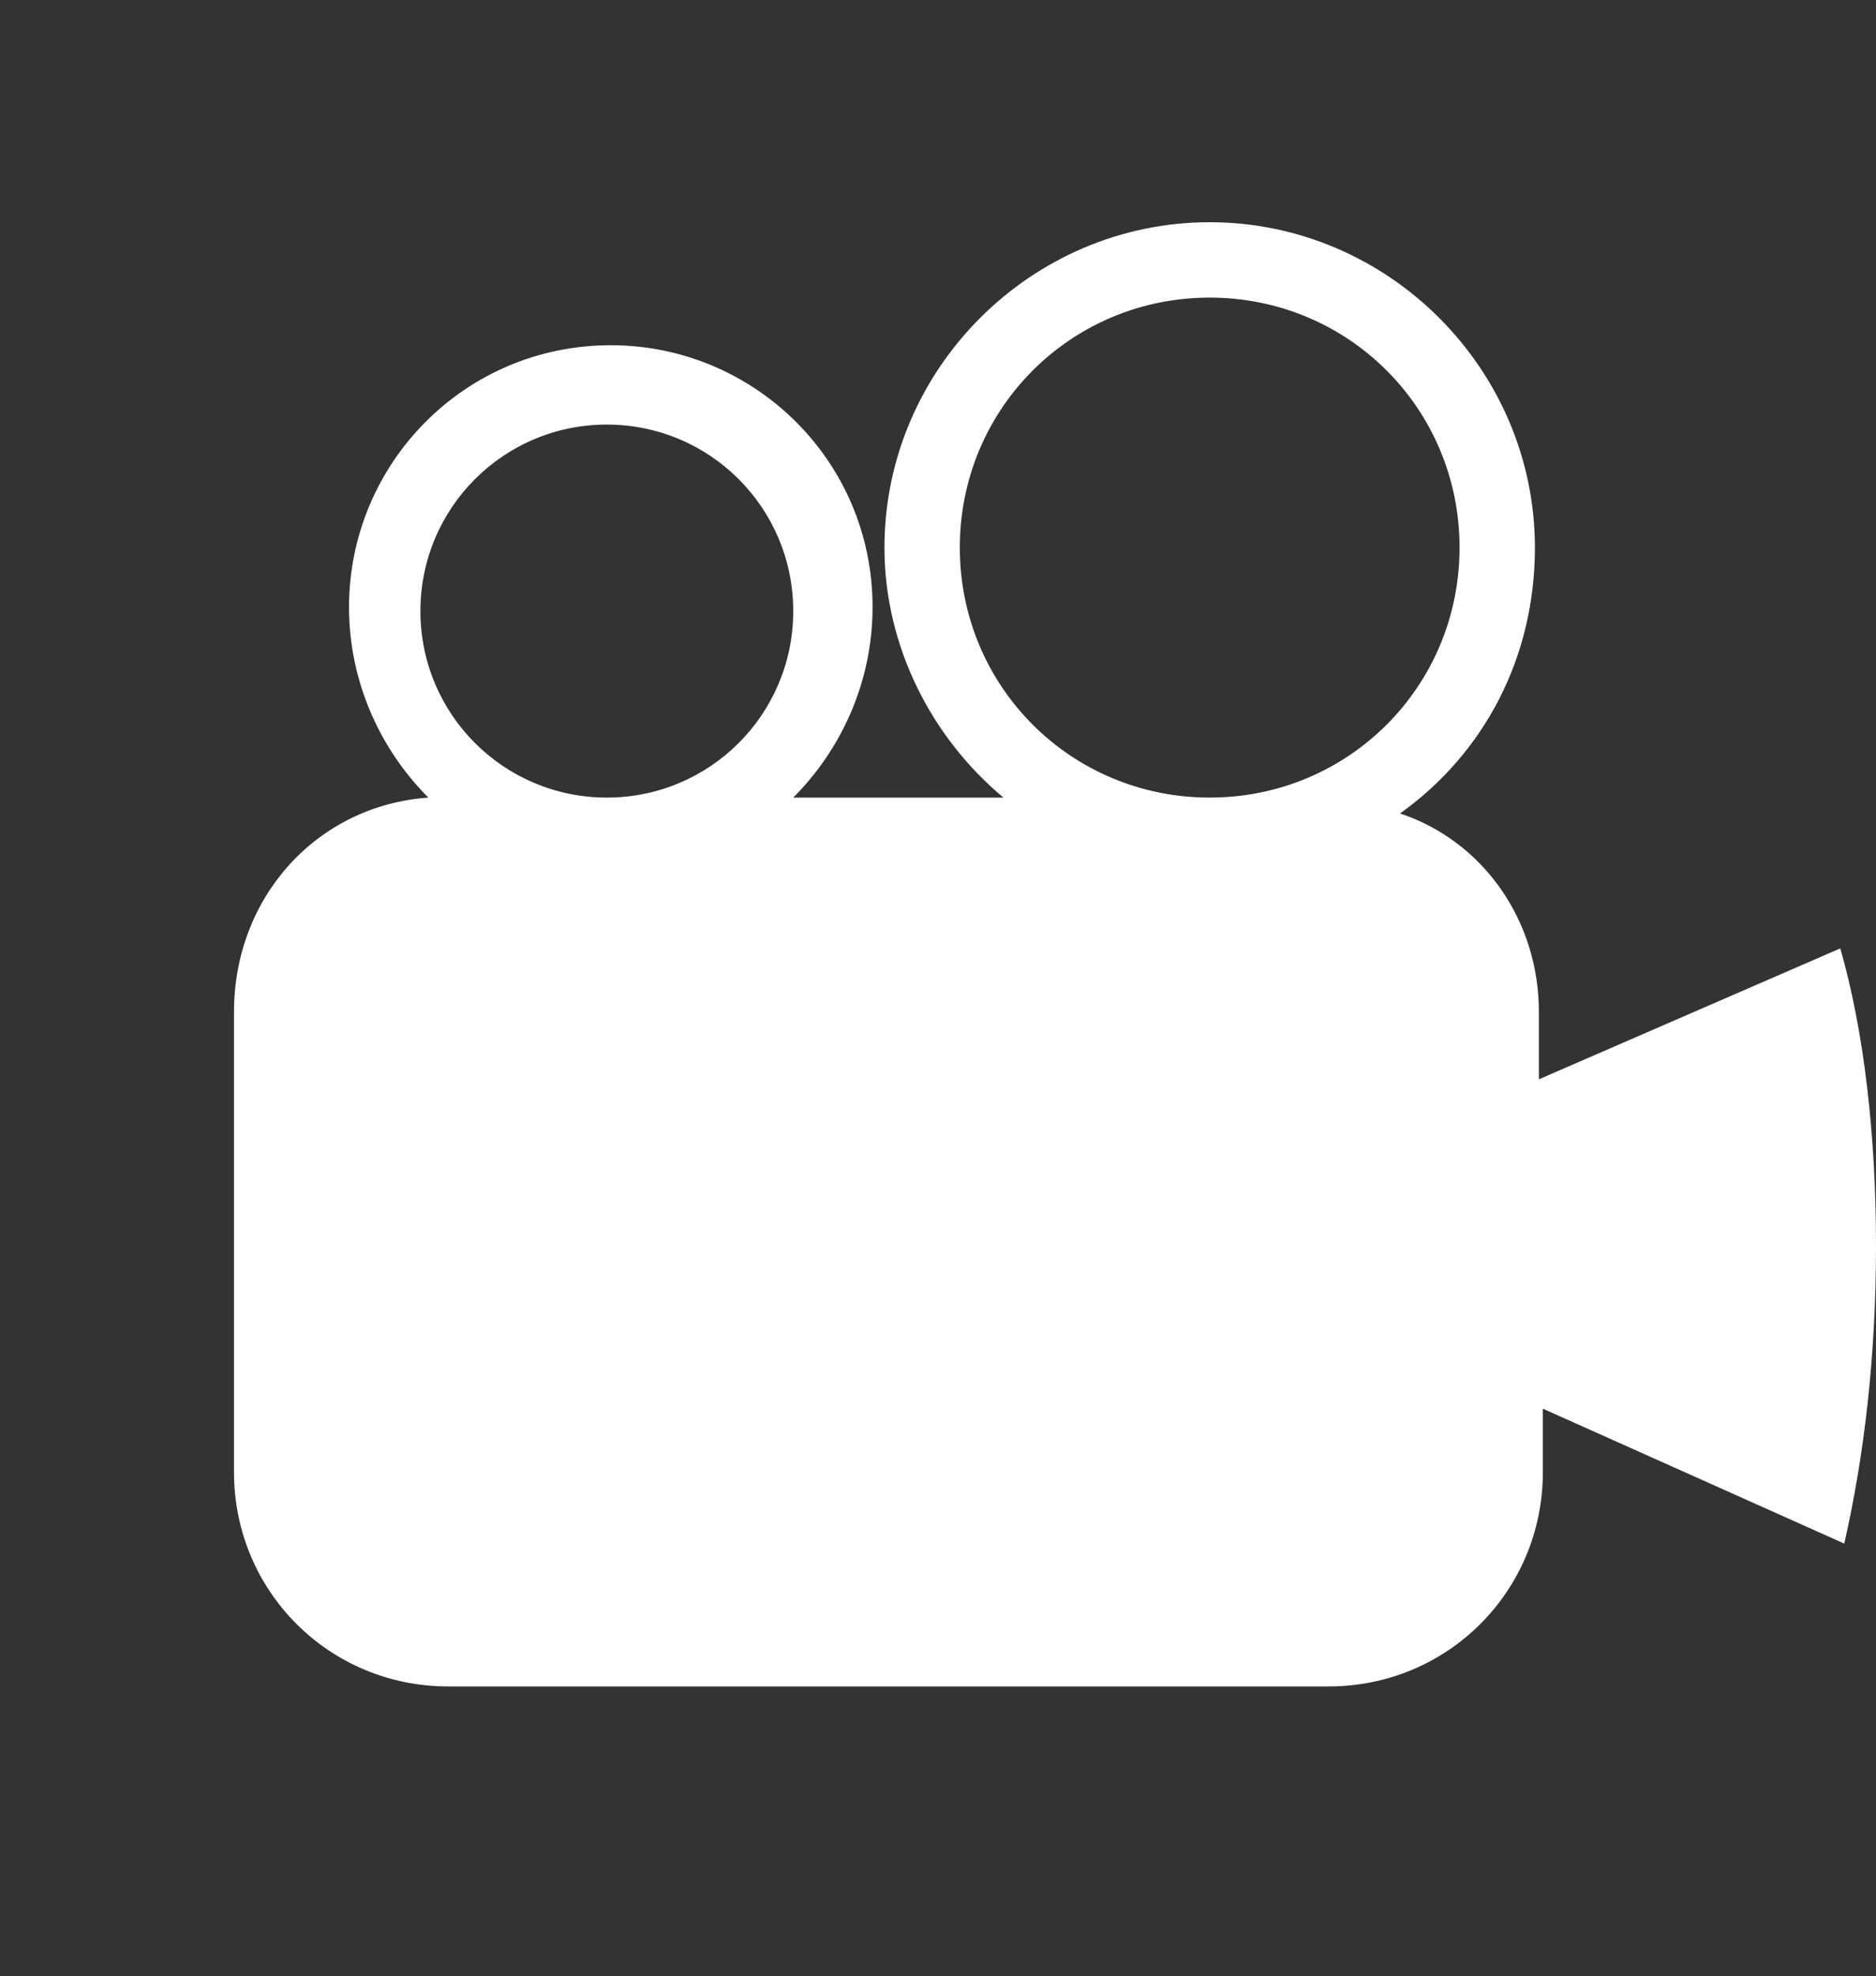 <?xml version="1.0" encoding="utf-8"?>
<!-- Generator: Adobe Illustrator 26.1.0, SVG Export Plug-In . SVG Version: 6.00 Build 0)  -->
<svg version="1.1" id="Ebene_1" xmlns="http://www.w3.org/2000/svg" xmlns:xlink="http://www.w3.org/1999/xlink" x="0px" y="0px"
	 viewBox="0 0 47.3 49.8" style="enable-background:new 0 0 47.3 49.8;" xml:space="preserve">
<rect x="0" y="0" width="47.3" height="49.8" fill="#333333" stroke="none"/>
<style type="text/css">
	.st0{fill:#FFFFFF;}
</style>
<path class="st0" d="M84.5,20.4L69.6,32.6v13.2c0,0.7,0.6,1.3,1.3,1.3l9,0c0.7,0,1.3-0.6,1.3-1.3v-7.7c0-0.7,0.6-1.3,1.3-1.3h5.1
	c0.7,0,1.3,0.6,1.3,1.3v7.7c0,0.7,0.6,1.3,1.3,1.3c0,0,0,0,0,0l9,0c0.7,0,1.3-0.6,1.3-1.3V32.6L85.7,20.4
	C85.4,20.1,84.8,20.1,84.5,20.4L84.5,20.4z M107.9,28.7l-6.7-5.5V12.1c0-0.5-0.4-1-1-1h-4.5c-0.5,0-1,0.4-1,1v5.8L87.5,12
	c-1.4-1.2-3.5-1.2-4.9,0L62.3,28.7c-0.4,0.3-0.5,0.9-0.1,1.4c0,0,0,0,0,0l2.1,2.5c0.3,0.4,0.9,0.5,1.4,0.1c0,0,0,0,0,0l18.9-15.6
	c0.4-0.3,0.9-0.3,1.2,0l18.9,15.6c0.4,0.3,1,0.3,1.4-0.1c0,0,0,0,0,0l2.1-2.5C108.4,29.7,108.3,29.1,107.9,28.7
	C107.9,28.7,107.9,28.7,107.9,28.7L107.9,28.7z"/>
<g>
	<path class="st0" d="M96.9-8.7c-1.4,0-2.6,0.8-3.2,1.9c-0.9-0.3-1.5-1.2-1.5-2.2V-25c0-3.1-2.5-5.6-5.6-5.6c-3.1,0-5.6,2.5-5.6,5.6
		v23.4h3.3V-25c0-1.3,1-2.3,2.3-2.3c1.3,0,2.3,1,2.3,2.3v16.1c0,2.7,2,5,4.6,5.5c0.6,1.2,1.8,2.1,3.3,2.1c2,0,3.7-1.6,3.7-3.7
		C100.5-7,98.9-8.7,96.9-8.7z"/>
	<path class="st0" d="M74-14.3H63.3c-0.6-1.2-1.8-2.1-3.3-2.1c-2,0-3.7,1.6-3.7,3.7S58-9.1,60-9.1c1.4,0,2.6-0.8,3.2-2H74
		c1.3,0,2.3,1,2.3,2.3v7.1h3.3v-7.1C79.6-11.8,77.1-14.3,74-14.3z"/>
	<g>
		<path class="st0" d="M60.3-22.1v-2.1h5.4c0,1.1-0.1,2-0.4,2.7c-0.3,0.7-0.7,1.4-1.3,2c-0.9,0.9-2.2,1.3-3.7,1.3
			c-1.6,0-3-0.5-4-1.5c-1-1-1.5-2.2-1.5-3.7c0-1.6,0.5-2.9,1.6-3.9c1-1,2.4-1.5,4-1.5c1.1,0,2,0.2,2.8,0.7c0.8,0.5,1.4,1.2,1.9,2.1
			L62.5-25c-0.2-0.4-0.4-0.8-0.7-1c-0.4-0.3-0.9-0.5-1.4-0.5c-0.7,0-1.3,0.2-1.8,0.7c-0.6,0.6-0.9,1.4-0.9,2.4
			c0,0.9,0.3,1.7,0.8,2.2c0.5,0.5,1.1,0.8,1.9,0.8c0.6,0,1.1-0.2,1.5-0.5c0.3-0.3,0.6-0.7,0.6-1.2H60.3z"/>
		<path class="st0" d="M67.4-28.7h2.7v10.4h-2.7V-28.7z"/>
		<path class="st0" d="M71.8-19.2l1.2-2.2c0.7,0.7,1.5,1.1,2.4,1.1c0.5,0,0.8-0.1,1-0.4c0.2-0.2,0.3-0.4,0.3-0.7
			c0-0.2-0.1-0.5-0.3-0.6c-0.2-0.1-0.6-0.3-1.3-0.5l-0.7-0.2c-0.7-0.2-1.2-0.5-1.5-0.8c-0.4-0.4-0.6-1-0.6-1.8c0-1,0.3-1.9,0.9-2.5
			c0.7-0.7,1.5-1,2.7-1c1.1,0,2.1,0.3,3.2,0.8L77.9-26c-0.6-0.5-1.2-0.7-1.8-0.7c-0.4,0-0.7,0.1-0.9,0.3C75.1-26.2,75-26,75-25.8
			c0,0.2,0,0.3,0.1,0.5c0.1,0.2,0.4,0.3,0.9,0.5l0.8,0.2c0.9,0.3,1.5,0.6,1.9,1c0.4,0.5,0.7,1.1,0.7,1.9c0,1.1-0.3,2-1,2.6
			c-0.7,0.7-1.7,1.1-3.1,1.1c-0.7,0-1.4-0.1-2-0.3C72.8-18.6,72.3-18.9,71.8-19.2z"/>
	</g>
</g>
<path class="st0" d="M47.3,31.4c0-2.8-0.3-5.4-0.9-7.5l-7.6,3.3v-1.7c0-2.3-1.4-4.3-3.5-5c2.1-1.5,3.4-3.9,3.4-6.7
	c0-4.5-3.7-8.2-8.2-8.2c-4.5,0-8.2,3.7-8.2,8.2c0,2.5,1.2,4.8,3,6.3h-5.3c1.2-1.2,2-2.9,2-4.8c0-3.7-3-6.6-6.6-6.6
	c-3.7,0-6.6,3-6.6,6.6c0,1.9,0.8,3.6,2,4.8c-2.8,0.2-4.9,2.5-4.9,5.4v11.6c0,3,2.4,5.4,5.4,5.4h22.2c3,0,5.4-2.4,5.4-5.4v-1.6
	l7.6,3.4C47,36.7,47.3,34.2,47.3,31.4z M24.2,13.8c0-3.5,2.8-6.3,6.3-6.3c3.5,0,6.3,2.8,6.3,6.3c0,3.5-2.8,6.3-6.3,6.3
	C27,20.1,24.2,17.3,24.2,13.8z M10.6,15.4c0-2.6,2.1-4.7,4.7-4.7c2.6,0,4.7,2.1,4.7,4.7c0,2.6-2.1,4.7-4.7,4.7
	C12.7,20.1,10.6,18,10.6,15.4z"/>
<g>
	<g>
		<g>
			<path class="st0" d="M149.1,29.9c0.7,0,0.7-1.1,0-1.1C148.4,28.8,148.4,29.9,149.1,29.9L149.1,29.9z"/>
		</g>
	</g>
	<path class="st0" d="M150.8,29c0.3-0.2,0.7-0.3,1-0.5c0.2-0.1,0.3-0.3,0.3-0.5c-0.1-0.2-0.3-0.4-0.5-0.3c-0.3,0.2-0.7,0.3-1,0.5
		c-0.2,0.1-0.3,0.3-0.3,0.5C150.3,28.9,150.6,29.1,150.8,29L150.8,29z"/>
	<path class="st0" d="M153.2,27.8c0.3-0.1,0.6-0.3,0.8-0.4c0.2-0.1,0.3-0.3,0.3-0.6c-0.1-0.2-0.3-0.4-0.5-0.3
		c-0.3,0.1-0.6,0.3-0.8,0.4c-0.2,0.1-0.3,0.3-0.3,0.6C152.7,27.7,153,27.9,153.2,27.8L153.2,27.8z"/>
	<path class="st0" d="M155.5,26.7c0.6-0.3,1.2-0.6,1.8-0.9c0.5-0.2,0.2-1-0.3-0.8c-0.6,0.3-1.2,0.6-1.7,0.8
		C154.7,26.1,155,26.9,155.5,26.7L155.5,26.7z"/>
	<path class="st0" d="M158.8,25.1c0.4-0.2,0.8-0.4,1.2-0.6c0.2-0.1,0.3-0.3,0.3-0.5c-0.1-0.2-0.3-0.4-0.6-0.3
		c-0.4,0.2-0.8,0.4-1.2,0.5c-0.2,0.1-0.3,0.3-0.3,0.6C158.3,25.1,158.5,25.2,158.8,25.1L158.8,25.1z"/>
	<path class="st0" d="M161.5,23.8c0.3-0.2,0.7-0.3,1-0.5c0.2-0.1,0.3-0.3,0.3-0.6c-0.1-0.2-0.4-0.3-0.6-0.2c-0.3,0.2-0.7,0.3-1,0.5
		c-0.2,0.1-0.3,0.3-0.3,0.5C161,23.7,161.3,23.9,161.5,23.8L161.5,23.8z"/>
	<path class="st0" d="M149.2,28.1c0.2-0.3,0.5-0.6,0.7-0.8c0.3-0.4-0.3-0.9-0.6-0.5c-0.2,0.3-0.5,0.6-0.7,0.8
		C148.2,28,148.8,28.6,149.2,28.1L149.2,28.1z"/>
	<path class="st0" d="M150.8,26c0.2-0.2,0.4-0.5,0.6-0.7c0.3-0.4-0.3-1-0.6-0.5c-0.2,0.2-0.4,0.5-0.6,0.7
		C149.8,25.9,150.5,26.4,150.8,26L150.8,26z"/>
	<path class="st0" d="M152.5,24.1c0.4-0.5,0.8-1,1.3-1.5c0.4-0.4-0.3-1-0.6-0.5c-0.4,0.5-0.8,1-1.3,1.5
		C151.5,24,152.1,24.5,152.5,24.1L152.5,24.1z"/>
	<path class="st0" d="M154.8,21.3c0.3-0.3,0.6-0.7,0.8-1c0.4-0.4-0.3-1-0.6-0.5c-0.3,0.3-0.6,0.7-0.8,1
		C153.8,21.2,154.5,21.7,154.8,21.3L154.8,21.3z"/>
	<path class="st0" d="M156.8,19c0.2-0.3,0.5-0.6,0.7-0.9c0.3-0.4-0.3-1-0.7-0.6c-0.2,0.3-0.5,0.6-0.7,0.9
		C155.8,18.9,156.4,19.4,156.8,19L156.8,19z"/>
	<g>
		<g>
			<path class="st0" d="M147.4,28.3c0.7,0,0.7-1.1,0-1.1C146.7,27.2,146.7,28.3,147.4,28.3L147.4,28.3z"/>
		</g>
	</g>
	<path class="st0" d="M148.2,26.3c0.1-0.4,0.3-0.7,0.4-1.1c0.2-0.5-0.6-0.9-0.8-0.4c-0.1,0.3-0.3,0.7-0.4,1.1
		C147.2,26.5,148,26.9,148.2,26.3L148.2,26.3z"/>
	<path class="st0" d="M149.2,23.8c0.1-0.3,0.2-0.6,0.3-0.9c0.1-0.2,0-0.5-0.2-0.6c-0.2-0.1-0.5,0-0.6,0.2c-0.1,0.3-0.2,0.5-0.3,0.8
		c-0.1,0.2,0,0.5,0.2,0.6C148.9,24.1,149.1,24,149.2,23.8L149.2,23.8z"/>
	<path class="st0" d="M150.1,21.4c0.2-0.6,0.5-1.2,0.7-1.8c0.2-0.5-0.6-0.9-0.8-0.4c-0.3,0.6-0.5,1.2-0.7,1.8
		C149.2,21.6,150,21.9,150.1,21.4L150.1,21.4z"/>
	<path class="st0" d="M151.5,18.1c0.2-0.4,0.3-0.8,0.5-1.2c0.2-0.5-0.6-0.9-0.8-0.4c-0.2,0.4-0.3,0.8-0.5,1.2
		C150.5,18.2,151.3,18.6,151.5,18.1L151.5,18.1z"/>
	<path class="st0" d="M152.6,15.2c0.1-0.3,0.3-0.7,0.4-1.1c0.2-0.5-0.6-0.9-0.8-0.4c-0.1,0.4-0.3,0.7-0.4,1.1
		C151.6,15.4,152.4,15.8,152.6,15.2L152.6,15.2z"/>
	<path class="st0" d="M153.4,25.8c0.5-0.4,1-0.8,1.5-1.2c0.4-0.3,0-1.1-0.5-0.7c-0.5,0.4-1,0.8-1.5,1.2
		C152.4,25.4,152.9,26.1,153.4,25.8L153.4,25.8z"/>
	<path class="st0" d="M156.2,23.6c0.4-0.3,0.7-0.5,1-0.8c0.4-0.3,0-1.1-0.5-0.7c-0.4,0.3-0.7,0.6-1,0.8
		C155.3,23.2,155.8,23.9,156.2,23.6L156.2,23.6z"/>
	<path class="st0" d="M158.6,21.7c0.3-0.2,0.6-0.5,0.9-0.7c0.4-0.3,0-1-0.5-0.7c-0.3,0.2-0.6,0.5-0.9,0.7
		C157.7,21.3,158.2,22,158.6,21.7L158.6,21.7z"/>
	<path class="st0" d="M151,23.5c0.3-0.6,0.6-1.1,0.9-1.7c0.3-0.5-0.5-0.8-0.8-0.3c-0.3,0.6-0.6,1.1-0.9,1.7
		C150,23.6,150.7,24,151,23.5L151,23.5z"/>
	<path class="st0" d="M152.7,20.3c0.2-0.4,0.4-0.8,0.6-1.2c0.3-0.5-0.5-0.8-0.8-0.3c-0.2,0.4-0.4,0.8-0.6,1.1
		C151.7,20.5,152.5,20.8,152.7,20.3L152.7,20.3z"/>
	<path class="st0" d="M154.2,17.7c0.2-0.3,0.4-0.7,0.5-1c0.3-0.5-0.5-0.8-0.8-0.4c-0.2,0.3-0.4,0.7-0.5,1
		C153.1,17.8,153.9,18.1,154.2,17.7L154.2,17.7z"/>
	<path class="st0" d="M151,43.8v3.6h-1v6.4h-8.3v-6.4H141v-3.6h0.8v-4.1c0-2.3-1.8-4.1-4.1-4.1h-3.8v1.1h-3.6v-1.1h-6.6v-7.9h6.6
		v-1.1h3.6v1.1h8c1.4,0,2.7,0.3,3.9,1c0.3,0.2,0.4,0.2,0.7,0.4l0.1,0.7l-0.4,0.6l-0.8,0.3l-0.2,0.8l0,0.5l-0.4,0.7l0.8-0.4l0-0.5
		l0.4-0.4l0.2-0.4l0.4,0l0.3-0.4l0.8-0.2c1.4,1.4,2.2,3.3,2.3,5.4v8.3H151z"/>
</g>
<g>
	<polygon class="st0" points="141.9,-21.3 139.1,-19.3 141.9,-16.9 141.9,2.4 137.3,2.4 137.3,-39 141.9,-39 	"/>
	<path class="st0" d="M143.2-26.8"/>
	<polyline class="st0" points="162.2,-35.3 154.8,-29.1 159.1,-26.1 144.3,-21.4 152.6,-26.9 148.2,-29.8 	"/>
	<polyline class="st0" points="162.2,-2.9 154.8,-9 159.1,-12.1 144.3,-16.8 152.6,-11.3 148.2,-8.4 	"/>
</g>
</svg>
